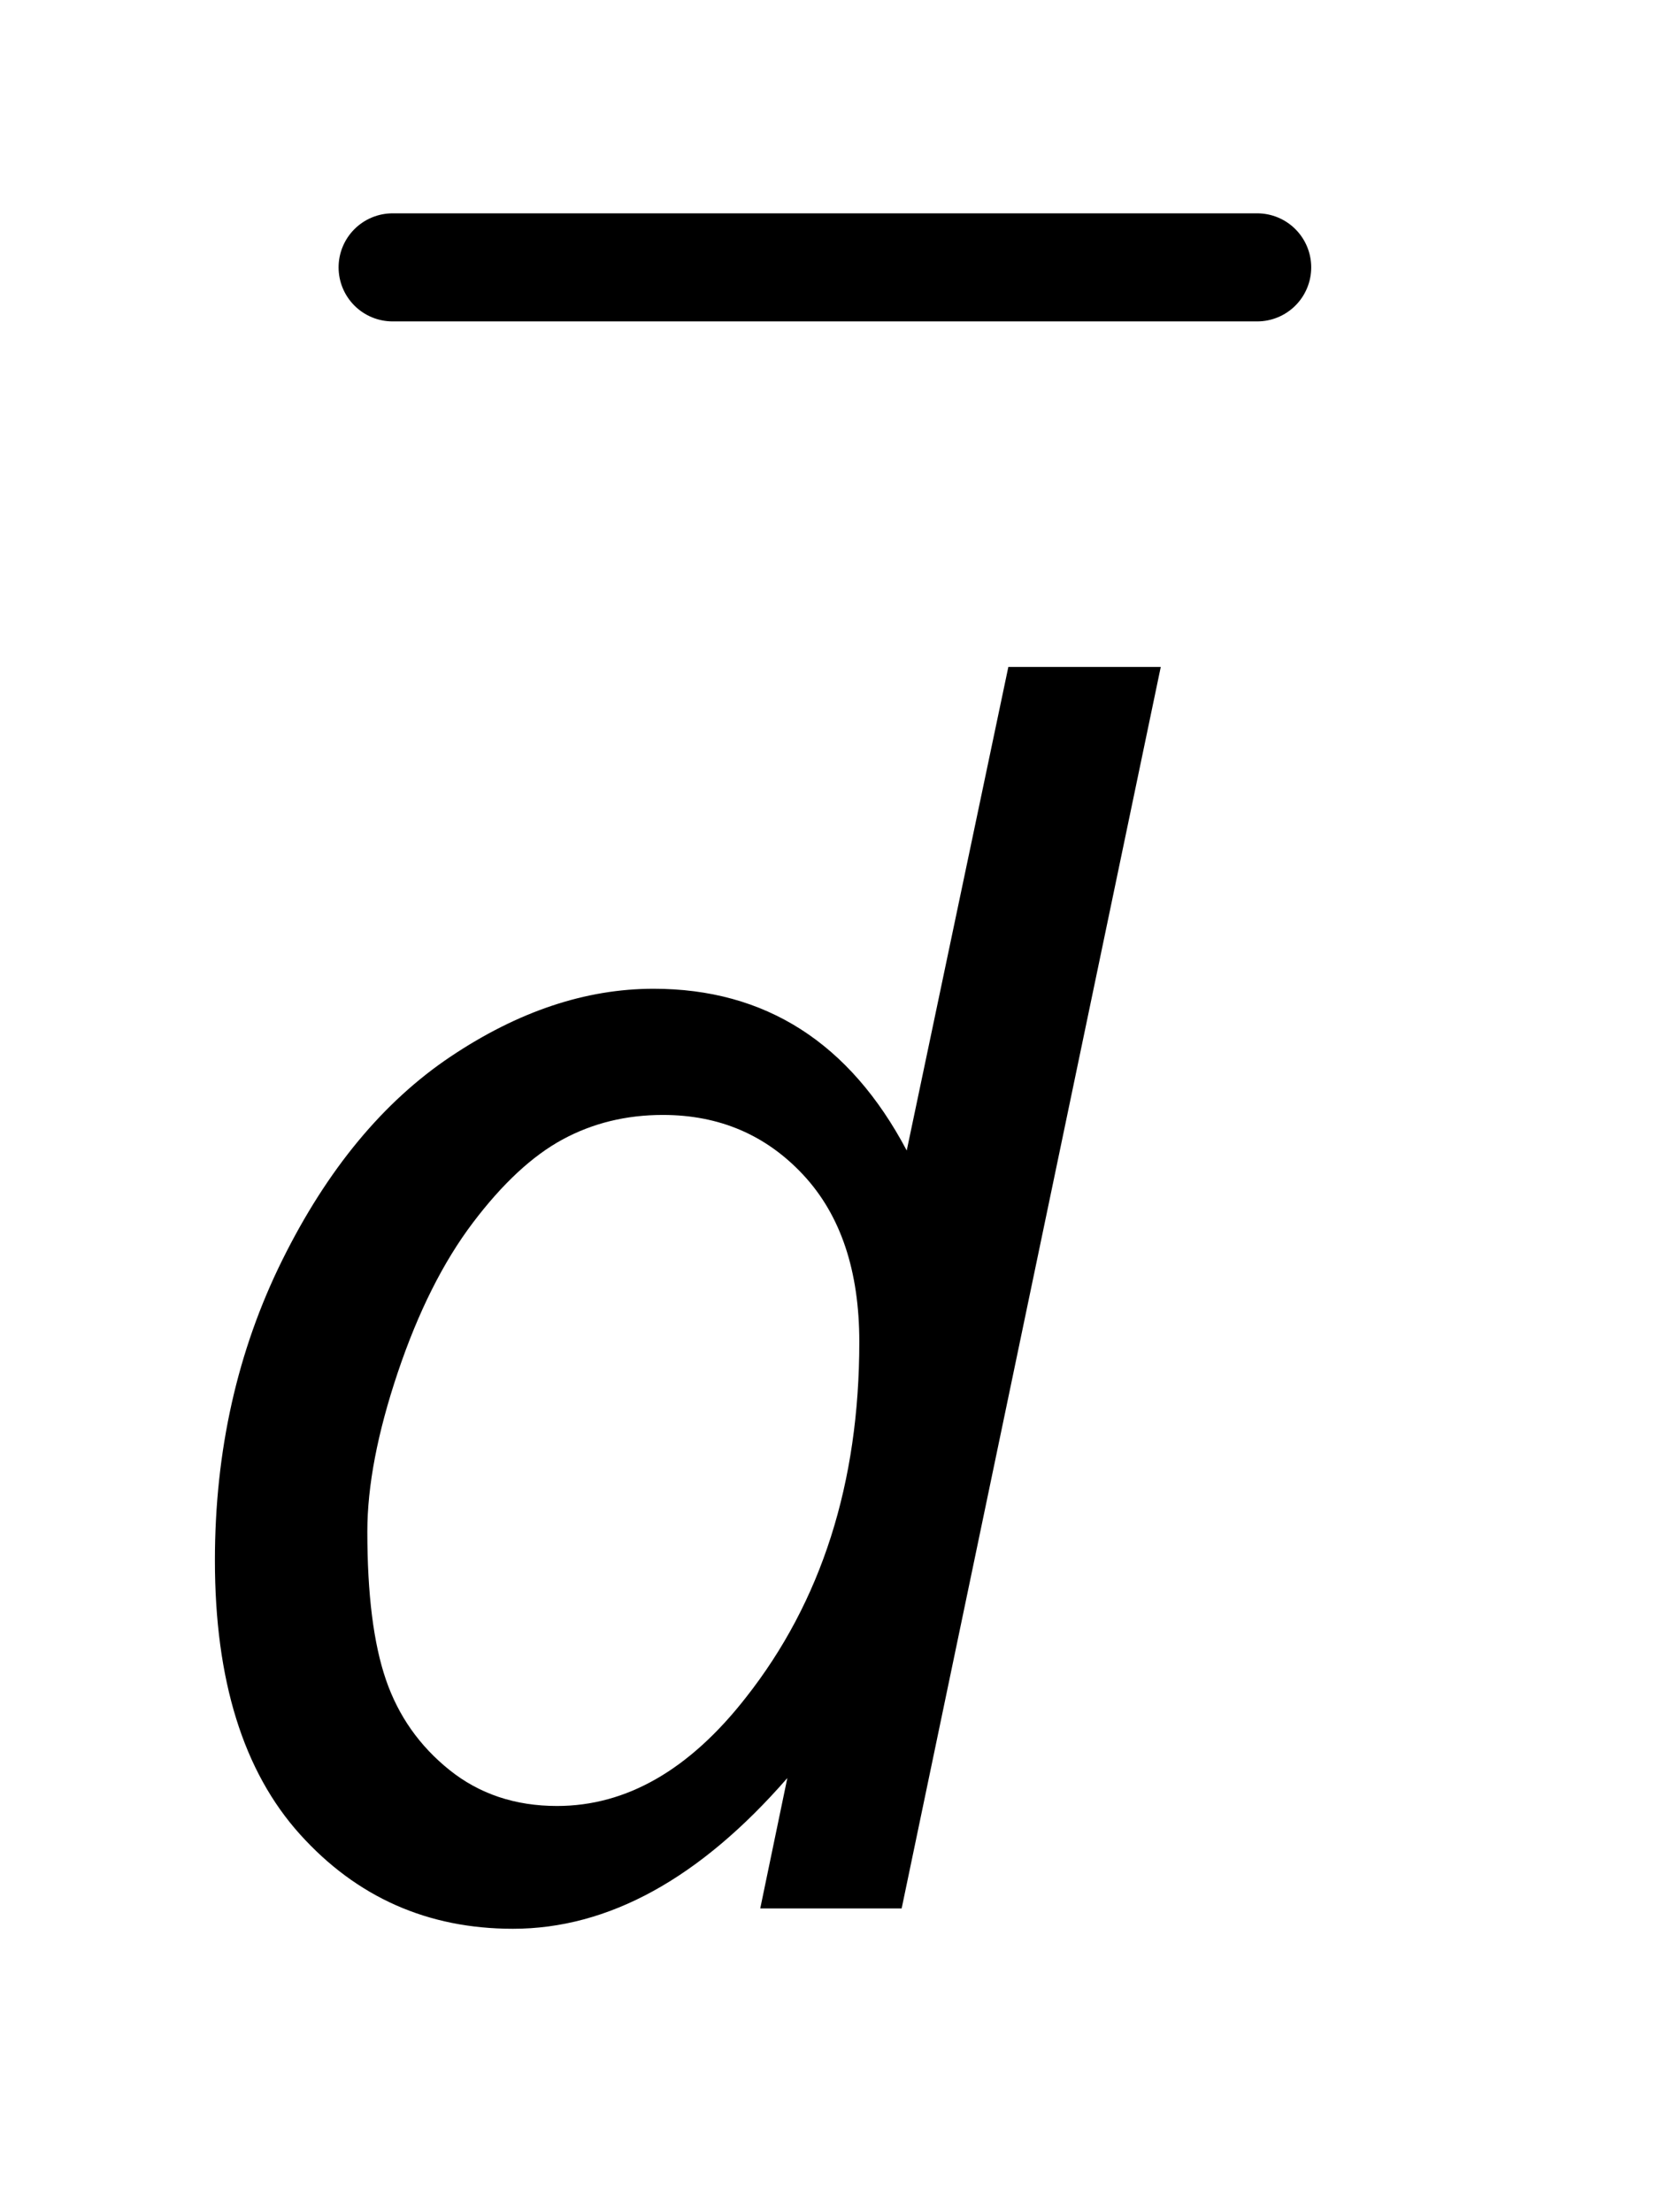 <?xml version="1.0" encoding="UTF-8"?>
<!DOCTYPE svg PUBLIC '-//W3C//DTD SVG 1.0//EN'
          'http://www.w3.org/TR/2001/REC-SVG-20010904/DTD/svg10.dtd'>
<svg stroke-dasharray="none" shape-rendering="auto" xmlns="http://www.w3.org/2000/svg" font-family="'Dialog'" text-rendering="auto" width="12" fill-opacity="1" color-interpolation="auto" color-rendering="auto" preserveAspectRatio="xMidYMid meet" font-size="12px" viewBox="0 0 12 16" fill="black" xmlns:xlink="http://www.w3.org/1999/xlink" stroke="black" image-rendering="auto" stroke-miterlimit="10" stroke-linecap="square" stroke-linejoin="miter" font-style="normal" stroke-width="1" height="16" stroke-dashoffset="0" font-weight="normal" stroke-opacity="1"
><!--Generated by the Batik Graphics2D SVG Generator--><defs id="genericDefs"
  /><g
  ><defs id="defs1"
    ><clipPath clipPathUnits="userSpaceOnUse" id="clipPath1"
      ><path d="M1.05 1.191 L8.136 1.191 L8.136 11.11 L1.05 11.11 L1.05 1.191 Z"
      /></clipPath
      ><clipPath clipPathUnits="userSpaceOnUse" id="clipPath2"
      ><path d="M33.551 38.051 L33.551 354.949 L259.949 354.949 L259.949 38.051 Z"
      /></clipPath
    ></defs
    ><g stroke-width="16" transform="scale(1.576,1.576) translate(-1.05,-1.191) matrix(0.031,0,0,0.031,0,0)" stroke-linejoin="round" stroke-linecap="round"
    ><line y2="78" fill="none" x1="92" clip-path="url(#clipPath2)" x2="220" y1="78"
    /></g
    ><g transform="matrix(0.049,0,0,0.049,-1.655,-1.877)"
    ><path d="M150 300.75 Q130.625 323 109.5 323 Q90.625 323 78.062 309.062 Q65.5 295.125 65.5 268.625 Q65.5 244.375 75.438 224.312 Q85.375 204.25 100.312 194.25 Q115.25 184.25 130.25 184.25 Q155 184.25 167.625 208.125 L182.625 136.75 L205.125 136.75 L166.875 320 L146 320 L150 300.75 ZM88 264.375 Q88 278.25 90.75 286.25 Q93.5 294.25 100.125 299.562 Q106.75 304.875 116 304.875 Q131.375 304.875 143.875 288.875 Q160.625 267.625 160.625 236.375 Q160.625 220.625 152.375 211.75 Q144.125 202.875 131.625 202.875 Q123.5 202.875 116.812 206.5 Q110.125 210.125 103.562 218.812 Q97 227.5 92.5 240.875 Q88 254.25 88 264.375 Z" stroke="none" clip-path="url(#clipPath2)"
    /></g
  ></g
></svg
>
